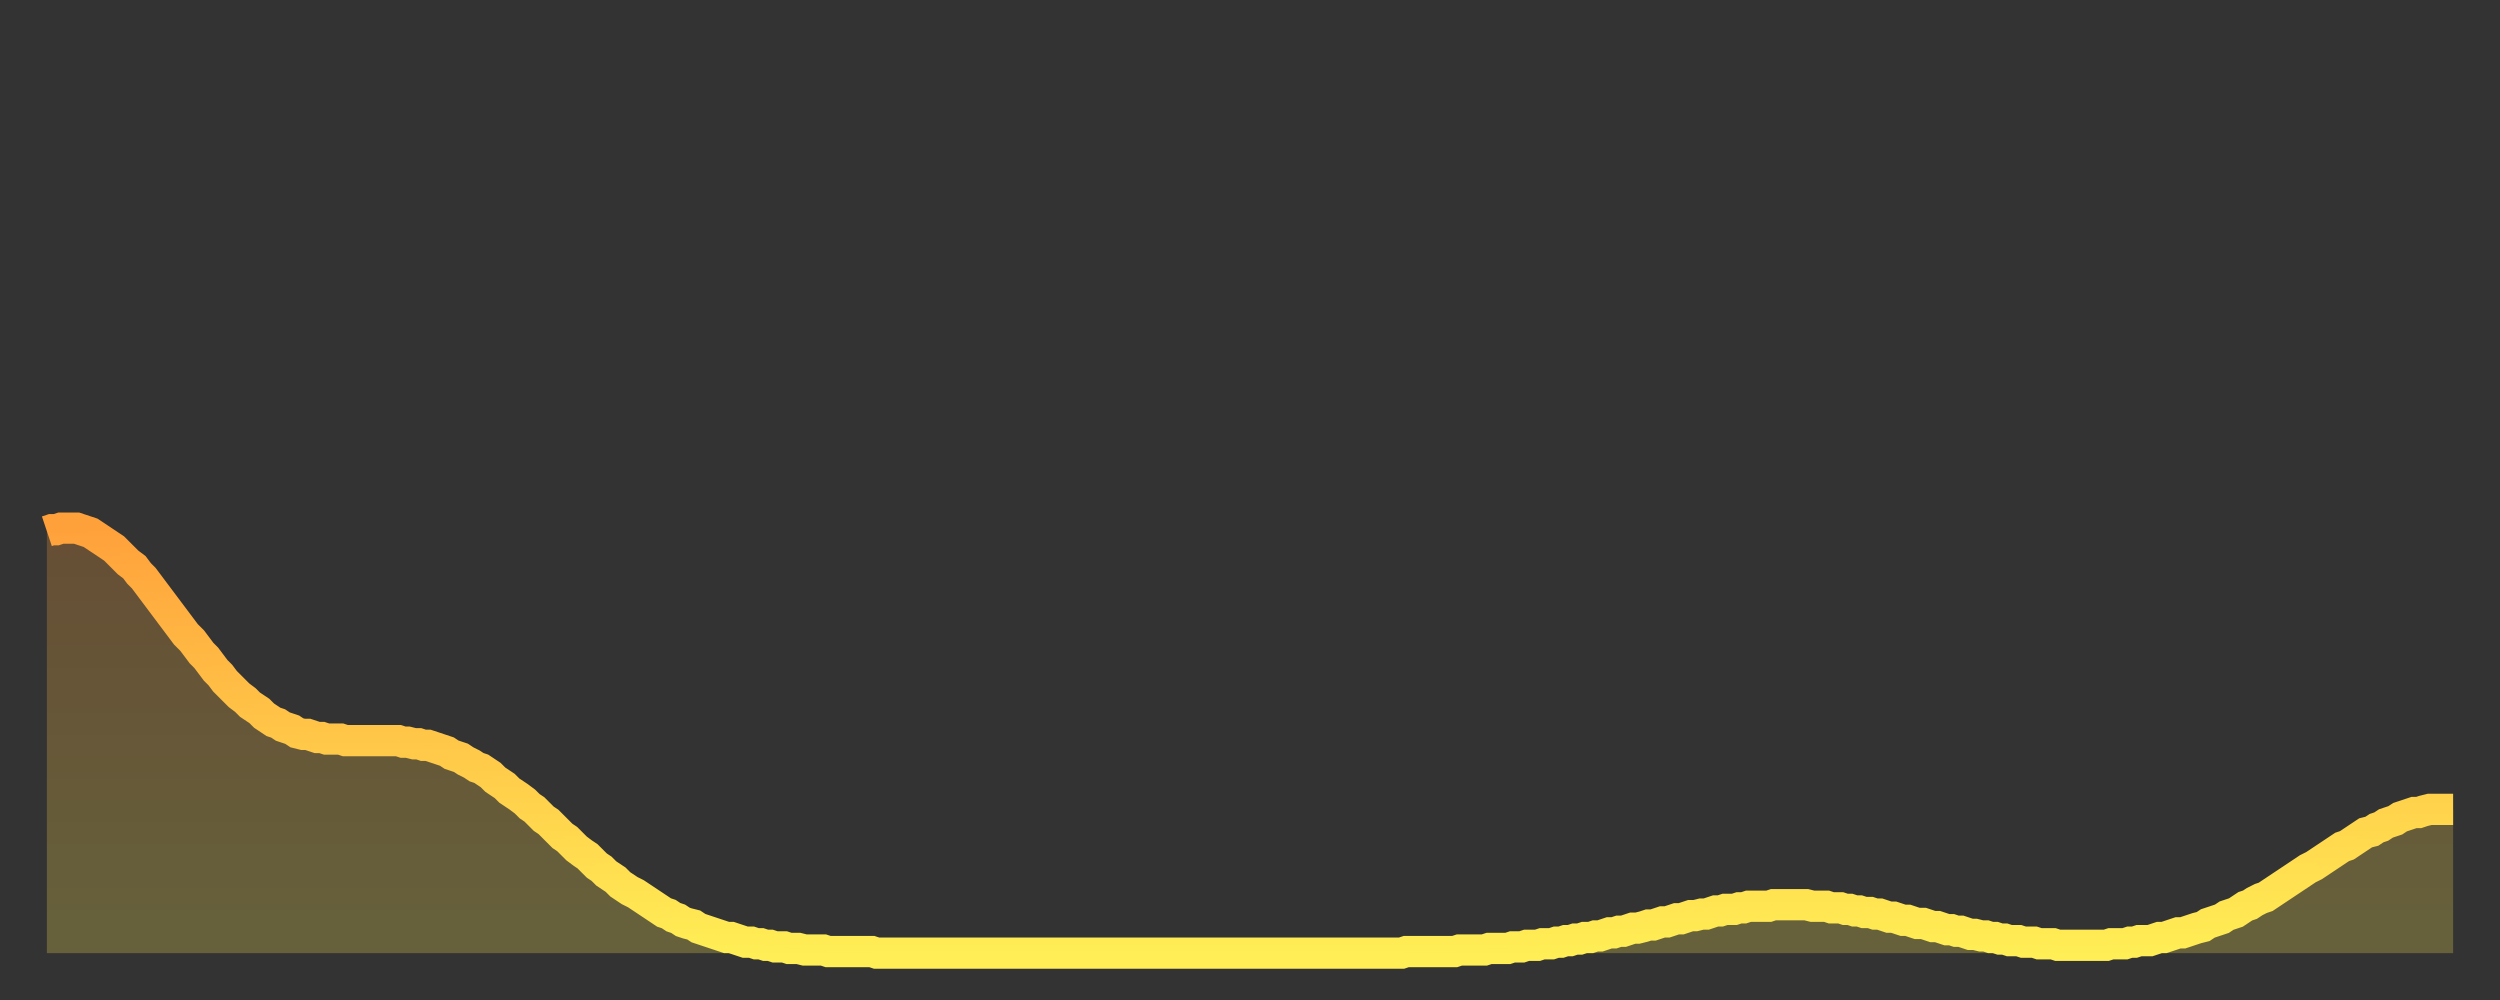 <?xml version="1.0" encoding="utf-8" ?>
<svg baseProfile="full" height="64" version="1.1" width="160" xmlns="http://www.w3.org/2000/svg" xmlns:ev="http://www.w3.org/2001/xml-events" xmlns:xlink="http://www.w3.org/1999/xlink"><rect width="100%" height="100%" fill="#333333" stroke="none"/><defs><linearGradient id="id1674284" x1="0" x2="0" y1="0" y2="1"><stop offset="0%" stop-color="#ffa13b" /><stop offset="50%" stop-color="#ffc748" /><stop offset="100%" stop-color="#ffee55" /></linearGradient></defs><g transform="translate(3,3)"><g><path d="M 0.0 31.0 0.3 30.9 0.6 30.9 0.9 30.8 1.2 30.8 1.5 30.8 1.9 30.8 2.2 30.9 2.5 31.0 2.8 31.1 3.1 31.3 3.4 31.5 3.7 31.7 4.0 31.9 4.3 32.1 4.6 32.4 4.9 32.7 5.2 33.0 5.6 33.3 5.9 33.7 6.2 34.0 6.5 34.4 6.8 34.8 7.1 35.2 7.4 35.6 7.7 36.0 8.0 36.4 8.3 36.8 8.6 37.2 8.9 37.6 9.3 38.0 9.6 38.4 9.9 38.8 10.2 39.1 10.5 39.5 10.8 39.9 11.1 40.2 11.4 40.6 11.7 40.9 12.0 41.2 12.3 41.5 12.7 41.8 13.0 42.1 13.3 42.3 13.6 42.5 13.9 42.8 14.2 43.0 14.5 43.2 14.8 43.3 15.1 43.5 15.4 43.6 15.7 43.7 16.0 43.9 16.4 44.0 16.7 44.0 17.0 44.1 17.3 44.2 17.6 44.2 17.9 44.3 18.2 44.3 18.5 44.3 18.8 44.3 19.1 44.4 19.4 44.4 19.8 44.4 20.1 44.4 20.4 44.4 20.7 44.4 21.0 44.4 21.3 44.4 21.6 44.4 21.9 44.4 22.2 44.4 22.5 44.4 22.8 44.5 23.1 44.5 23.5 44.6 23.8 44.6 24.1 44.7 24.4 44.7 24.7 44.8 25.0 44.9 25.3 45.0 25.6 45.1 25.9 45.3 26.2 45.4 26.5 45.5 26.8 45.7 27.2 45.9 27.5 46.1 27.8 46.2 28.1 46.4 28.4 46.6 28.7 46.9 29.0 47.1 29.3 47.3 29.6 47.6 29.9 47.8 30.2 48.0 30.6 48.3 30.9 48.6 31.2 48.8 31.5 49.1 31.8 49.4 32.1 49.6 32.4 49.9 32.7 50.2 33.0 50.5 33.3 50.7 33.6 51.0 33.9 51.3 34.3 51.6 34.6 51.8 34.9 52.1 35.2 52.4 35.5 52.6 35.8 52.9 36.1 53.1 36.4 53.3 36.7 53.6 37.0 53.8 37.3 54.0 37.7 54.2 38.0 54.4 38.3 54.6 38.6 54.8 38.9 55.0 39.2 55.2 39.5 55.4 39.8 55.5 40.1 55.7 40.4 55.8 40.7 56.0 41.0 56.1 41.4 56.2 41.7 56.4 42.0 56.5 42.3 56.6 42.6 56.7 42.9 56.8 43.2 56.9 43.5 57.0 43.8 57.0 44.1 57.1 44.4 57.2 44.7 57.3 45.1 57.3 45.4 57.4 45.7 57.4 46.0 57.5 46.3 57.5 46.6 57.6 46.9 57.6 47.2 57.6 47.5 57.7 47.8 57.7 48.1 57.7 48.5 57.8 48.8 57.8 49.1 57.8 49.4 57.8 49.7 57.8 50.0 57.9 50.3 57.9 50.6 57.9 50.9 57.9 51.2 57.9 51.5 57.9 51.8 57.9 52.2 57.9 52.5 57.9 52.8 57.9 53.1 58.0 53.4 58.0 53.7 58.0 54.0 58.0 54.3 58.0 54.6 58.0 54.9 58.0 55.2 58.0 55.6 58.0 55.9 58.0 56.2 58.0 56.5 58.0 56.8 58.0 57.1 58.0 57.4 58.0 57.7 58.0 58.0 58.0 58.3 58.0 58.6 58.0 58.9 58.0 59.3 58.0 59.6 58.0 59.9 58.0 60.2 58.0 60.5 58.0 60.8 58.0 61.1 58.0 61.4 58.0 61.7 58.0 62.0 58.0 62.3 58.0 62.6 58.0 63.0 58.0 63.3 58.0 63.6 58.0 63.9 58.0 64.2 58.0 64.5 58.0 64.8 58.0 65.1 58.0 65.4 58.0 65.7 58.0 66.0 58.0 66.4 58.0 66.7 58.0 67.0 58.0 67.3 58.0 67.6 58.0 67.9 58.0 68.2 58.0 68.5 58.0 68.8 58.0 69.1 58.0 69.4 58.0 69.7 58.0 70.1 58.0 70.4 58.0 70.7 58.0 71.0 58.0 71.3 58.0 71.6 58.0 71.9 58.0 72.2 58.0 72.5 58.0 72.8 58.0 73.1 58.0 73.5 58.0 73.8 58.0 74.1 58.0 74.4 58.0 74.7 58.0 75.0 58.0 75.3 58.0 75.6 58.0 75.9 58.0 76.2 58.0 76.5 58.0 76.8 58.0 77.2 58.0 77.5 58.0 77.8 58.0 78.1 58.0 78.4 58.0 78.7 58.0 79.0 58.0 79.3 58.0 79.6 58.0 79.9 58.0 80.2 58.0 80.5 58.0 80.9 58.0 81.2 58.0 81.5 58.0 81.8 58.0 82.1 58.0 82.4 58.0 82.7 58.0 83.0 58.0 83.3 58.0 83.6 58.0 83.9 58.0 84.3 58.0 84.6 58.0 84.9 58.0 85.2 58.0 85.5 58.0 85.8 58.0 86.1 58.0 86.4 58.0 86.7 58.0 87.0 57.9 87.3 57.9 87.6 57.9 88.0 57.9 88.3 57.9 88.6 57.9 88.9 57.9 89.2 57.9 89.5 57.9 89.8 57.9 90.1 57.9 90.4 57.8 90.7 57.8 91.0 57.8 91.4 57.8 91.7 57.8 92.0 57.8 92.3 57.7 92.6 57.7 92.9 57.7 93.2 57.7 93.5 57.7 93.8 57.6 94.1 57.6 94.4 57.6 94.7 57.5 95.1 57.5 95.4 57.5 95.7 57.4 96.0 57.4 96.3 57.4 96.6 57.3 96.9 57.3 97.2 57.2 97.5 57.2 97.8 57.1 98.1 57.1 98.4 57.0 98.8 57.0 99.1 56.9 99.4 56.9 99.7 56.8 100.0 56.7 100.3 56.7 100.6 56.6 100.9 56.6 101.2 56.5 101.5 56.4 101.8 56.4 102.2 56.3 102.5 56.2 102.8 56.2 103.1 56.1 103.4 56.0 103.7 56.0 104.0 55.9 104.3 55.8 104.6 55.8 104.9 55.7 105.2 55.6 105.5 55.6 105.9 55.5 106.2 55.5 106.5 55.4 106.8 55.3 107.1 55.3 107.4 55.2 107.7 55.2 108.0 55.2 108.3 55.1 108.6 55.1 108.9 55.0 109.3 55.0 109.6 55.0 109.9 55.0 110.2 55.0 110.5 54.9 110.8 54.9 111.1 54.9 111.4 54.9 111.7 54.9 112.0 54.9 112.3 54.9 112.6 54.9 113.0 55.0 113.3 55.0 113.6 55.0 113.9 55.0 114.2 55.1 114.5 55.1 114.8 55.1 115.1 55.2 115.4 55.2 115.7 55.3 116.0 55.3 116.3 55.4 116.7 55.4 117.0 55.5 117.3 55.5 117.6 55.6 117.9 55.7 118.2 55.7 118.5 55.8 118.8 55.9 119.1 55.9 119.4 56.0 119.7 56.1 120.1 56.1 120.4 56.2 120.7 56.3 121.0 56.3 121.3 56.4 121.6 56.5 121.9 56.5 122.2 56.6 122.5 56.6 122.8 56.7 123.1 56.8 123.4 56.8 123.8 56.9 124.1 56.9 124.4 57.0 124.7 57.0 125.0 57.1 125.3 57.1 125.6 57.2 125.9 57.2 126.2 57.2 126.5 57.3 126.8 57.3 127.2 57.3 127.5 57.4 127.8 57.4 128.1 57.4 128.4 57.4 128.7 57.5 129.0 57.5 129.3 57.5 129.6 57.5 129.9 57.5 130.2 57.5 130.5 57.5 130.9 57.5 131.2 57.5 131.5 57.5 131.8 57.5 132.1 57.4 132.4 57.4 132.7 57.4 133.0 57.4 133.3 57.3 133.6 57.3 133.9 57.2 134.2 57.2 134.6 57.2 134.9 57.1 135.2 57.0 135.5 57.0 135.8 56.9 136.1 56.8 136.4 56.7 136.7 56.7 137.0 56.6 137.3 56.5 137.6 56.4 138.0 56.3 138.3 56.1 138.6 56.0 138.9 55.9 139.2 55.8 139.5 55.6 139.8 55.5 140.1 55.4 140.4 55.2 140.7 55.0 141.0 54.9 141.3 54.7 141.7 54.5 142.0 54.4 142.3 54.2 142.6 54.0 142.9 53.8 143.2 53.6 143.5 53.4 143.8 53.2 144.1 53.0 144.4 52.8 144.7 52.6 145.1 52.4 145.4 52.2 145.7 52.0 146.0 51.8 146.3 51.6 146.6 51.4 146.9 51.2 147.2 51.1 147.5 50.9 147.8 50.7 148.1 50.5 148.4 50.3 148.8 50.2 149.1 50.0 149.4 49.9 149.7 49.7 150.0 49.6 150.3 49.5 150.6 49.3 150.9 49.2 151.2 49.1 151.5 49.0 151.8 49.0 152.1 48.9 152.5 48.8 152.8 48.8 153.1 48.8 153.4 48.8 153.7 48.8 154.0 48.8" fill="none" id="graph-curve" opacity="1" stroke="url(#id1674284)" stroke-width="2" /><path d="M 0 58 L 0.0 31.0 0.3 30.9 0.6 30.9 0.9 30.8 1.2 30.8 1.5 30.8 1.9 30.8 2.2 30.9 2.5 31.0 2.8 31.1 3.1 31.3 3.4 31.5 3.7 31.7 4.0 31.9 4.3 32.1 4.6 32.4 4.9 32.7 5.2 33.0 5.6 33.3 5.9 33.7 6.2 34.0 6.5 34.4 6.8 34.8 7.1 35.2 7.4 35.6 7.7 36.0 8.0 36.4 8.3 36.8 8.6 37.2 8.9 37.6 9.3 38.0 9.6 38.4 9.9 38.8 10.2 39.1 10.5 39.5 10.8 39.9 11.1 40.2 11.4 40.6 11.7 40.9 12.0 41.2 12.3 41.5 12.7 41.8 13.0 42.1 13.3 42.3 13.6 42.5 13.9 42.8 14.2 43.0 14.5 43.2 14.8 43.3 15.1 43.5 15.4 43.6 15.7 43.7 16.0 43.9 16.4 44.0 16.7 44.0 17.0 44.1 17.3 44.2 17.6 44.2 17.9 44.3 18.2 44.3 18.5 44.3 18.8 44.3 19.1 44.4 19.4 44.4 19.8 44.4 20.1 44.4 20.4 44.4 20.7 44.4 21.0 44.4 21.3 44.4 21.6 44.4 21.9 44.4 22.2 44.4 22.5 44.4 22.8 44.5 23.1 44.5 23.5 44.6 23.8 44.6 24.1 44.7 24.4 44.7 24.7 44.8 25.0 44.9 25.3 45.0 25.6 45.1 25.9 45.3 26.2 45.4 26.5 45.5 26.8 45.7 27.2 45.9 27.5 46.1 27.8 46.2 28.1 46.4 28.4 46.6 28.7 46.9 29.0 47.1 29.3 47.3 29.6 47.6 29.9 47.8 30.2 48.0 30.6 48.3 30.9 48.6 31.2 48.8 31.5 49.1 31.8 49.4 32.1 49.6 32.4 49.9 32.7 50.2 33.0 50.5 33.3 50.7 33.6 51.0 33.9 51.3 34.3 51.6 34.6 51.8 34.9 52.1 35.2 52.4 35.5 52.6 35.8 52.9 36.1 53.1 36.4 53.3 36.7 53.6 37.0 53.8 37.3 54.0 37.7 54.2 38.0 54.4 38.3 54.6 38.6 54.8 38.9 55.0 39.2 55.2 39.5 55.4 39.8 55.5 40.1 55.7 40.4 55.8 40.7 56.0 41.0 56.1 41.4 56.2 41.7 56.4 42.0 56.5 42.3 56.6 42.6 56.7 42.9 56.8 43.2 56.9 43.5 57.0 43.8 57.0 44.1 57.1 44.4 57.2 44.7 57.3 45.1 57.3 45.4 57.4 45.7 57.4 46.0 57.5 46.3 57.5 46.6 57.6 46.9 57.6 47.2 57.6 47.5 57.7 47.8 57.7 48.1 57.7 48.5 57.8 48.8 57.8 49.1 57.8 49.4 57.8 49.7 57.8 50.0 57.9 50.3 57.9 50.6 57.9 50.9 57.9 51.2 57.9 51.5 57.9 51.8 57.9 52.2 57.9 52.5 57.9 52.8 57.9 53.1 58.0 53.4 58.0 53.7 58.0 54.0 58.0 54.3 58.0 54.6 58.0 54.9 58.0 55.2 58.0 55.6 58.0 55.9 58.0 56.2 58.0 56.5 58.0 56.8 58.0 57.1 58.0 57.4 58.0 57.7 58.0 58.0 58.0 58.3 58.0 58.6 58.0 58.9 58.0 59.3 58.0 59.6 58.0 59.9 58.0 60.2 58.0 60.5 58.0 60.8 58.0 61.1 58.0 61.4 58.0 61.7 58.0 62.0 58.0 62.3 58.0 62.6 58.0 63.0 58.0 63.3 58.0 63.6 58.0 63.9 58.0 64.2 58.0 64.5 58.0 64.8 58.0 65.1 58.0 65.4 58.0 65.7 58.0 66.0 58.0 66.4 58.0 66.7 58.0 67.0 58.0 67.3 58.0 67.6 58.0 67.9 58.0 68.2 58.0 68.5 58.0 68.8 58.0 69.1 58.0 69.4 58.0 69.7 58.0 70.1 58.0 70.4 58.0 70.7 58.0 71.0 58.0 71.3 58.0 71.6 58.0 71.9 58.0 72.2 58.0 72.5 58.0 72.8 58.0 73.1 58.0 73.5 58.0 73.8 58.0 74.1 58.0 74.4 58.0 74.7 58.0 75.0 58.0 75.3 58.0 75.6 58.0 75.9 58.0 76.2 58.0 76.5 58.0 76.8 58.0 77.2 58.0 77.5 58.0 77.8 58.0 78.1 58.0 78.4 58.0 78.7 58.0 79.0 58.0 79.3 58.0 79.6 58.0 79.9 58.0 80.2 58.0 80.5 58.0 80.9 58.0 81.2 58.0 81.5 58.0 81.8 58.0 82.1 58.0 82.4 58.0 82.7 58.0 83.0 58.0 83.3 58.0 83.6 58.0 83.9 58.0 84.3 58.0 84.6 58.0 84.9 58.0 85.2 58.0 85.5 58.0 85.8 58.0 86.1 58.0 86.4 58.0 86.7 58.0 87.0 57.9 87.3 57.9 87.6 57.9 88.0 57.9 88.3 57.9 88.6 57.9 88.9 57.9 89.2 57.9 89.5 57.9 89.8 57.9 90.1 57.9 90.4 57.8 90.7 57.8 91.0 57.8 91.4 57.8 91.7 57.8 92.0 57.8 92.3 57.7 92.6 57.7 92.9 57.7 93.2 57.7 93.5 57.7 93.8 57.6 94.1 57.6 94.4 57.6 94.7 57.5 95.1 57.5 95.4 57.5 95.7 57.4 96.0 57.4 96.3 57.4 96.6 57.3 96.9 57.3 97.2 57.2 97.5 57.2 97.8 57.1 98.1 57.1 98.4 57.0 98.8 57.0 99.1 56.9 99.4 56.9 99.7 56.8 100.0 56.7 100.3 56.7 100.6 56.6 100.9 56.6 101.2 56.5 101.5 56.4 101.8 56.4 102.2 56.3 102.5 56.2 102.8 56.2 103.1 56.1 103.4 56.0 103.7 56.0 104.0 55.9 104.3 55.8 104.6 55.8 104.9 55.7 105.2 55.6 105.5 55.6 105.9 55.5 106.2 55.5 106.5 55.4 106.8 55.3 107.1 55.3 107.4 55.2 107.7 55.2 108.0 55.2 108.3 55.1 108.6 55.1 108.9 55.0 109.3 55.0 109.6 55.0 109.9 55.0 110.2 55.0 110.5 54.9 110.8 54.9 111.1 54.9 111.4 54.9 111.7 54.9 112.0 54.9 112.3 54.9 112.6 54.9 113.0 55.0 113.3 55.0 113.6 55.0 113.9 55.0 114.2 55.1 114.5 55.1 114.8 55.1 115.1 55.2 115.4 55.2 115.7 55.3 116.0 55.3 116.3 55.4 116.7 55.4 117.0 55.5 117.3 55.5 117.6 55.6 117.9 55.7 118.2 55.7 118.5 55.8 118.8 55.9 119.1 55.9 119.4 56.0 119.7 56.1 120.1 56.1 120.4 56.2 120.7 56.3 121.0 56.3 121.3 56.4 121.6 56.5 121.9 56.5 122.2 56.6 122.5 56.6 122.8 56.7 123.1 56.8 123.4 56.8 123.8 56.9 124.1 56.9 124.4 57.0 124.7 57.0 125.0 57.1 125.3 57.1 125.6 57.2 125.9 57.2 126.2 57.2 126.5 57.3 126.8 57.3 127.2 57.3 127.5 57.4 127.8 57.4 128.1 57.4 128.4 57.4 128.7 57.5 129.0 57.5 129.3 57.5 129.6 57.5 129.9 57.5 130.2 57.5 130.5 57.5 130.9 57.5 131.2 57.5 131.5 57.5 131.8 57.5 132.1 57.4 132.4 57.4 132.7 57.4 133.0 57.4 133.3 57.3 133.6 57.3 133.9 57.2 134.2 57.2 134.6 57.2 134.9 57.1 135.2 57.0 135.5 57.0 135.8 56.9 136.1 56.8 136.4 56.7 136.7 56.7 137.0 56.6 137.3 56.5 137.6 56.4 138.0 56.3 138.3 56.1 138.6 56.0 138.9 55.9 139.2 55.8 139.5 55.6 139.8 55.5 140.1 55.4 140.4 55.2 140.7 55.0 141.0 54.9 141.3 54.7 141.7 54.5 142.0 54.4 142.3 54.2 142.6 54.0 142.9 53.8 143.2 53.6 143.5 53.4 143.8 53.2 144.1 53.0 144.4 52.8 144.7 52.6 145.1 52.4 145.4 52.2 145.7 52.0 146.0 51.8 146.3 51.6 146.6 51.4 146.9 51.2 147.2 51.1 147.5 50.9 147.8 50.7 148.1 50.5 148.4 50.3 148.8 50.2 149.1 50.0 149.4 49.9 149.7 49.7 150.0 49.6 150.3 49.5 150.6 49.3 150.9 49.2 151.2 49.1 151.5 49.0 151.8 49.0 152.1 48.9 152.5 48.8 152.8 48.8 153.1 48.8 153.4 48.8 153.7 48.8 154.0 48.8 154 58" fill="url(#id1674284)" fill-opacity=".25" id="graph-shadow" /></g></g></svg>